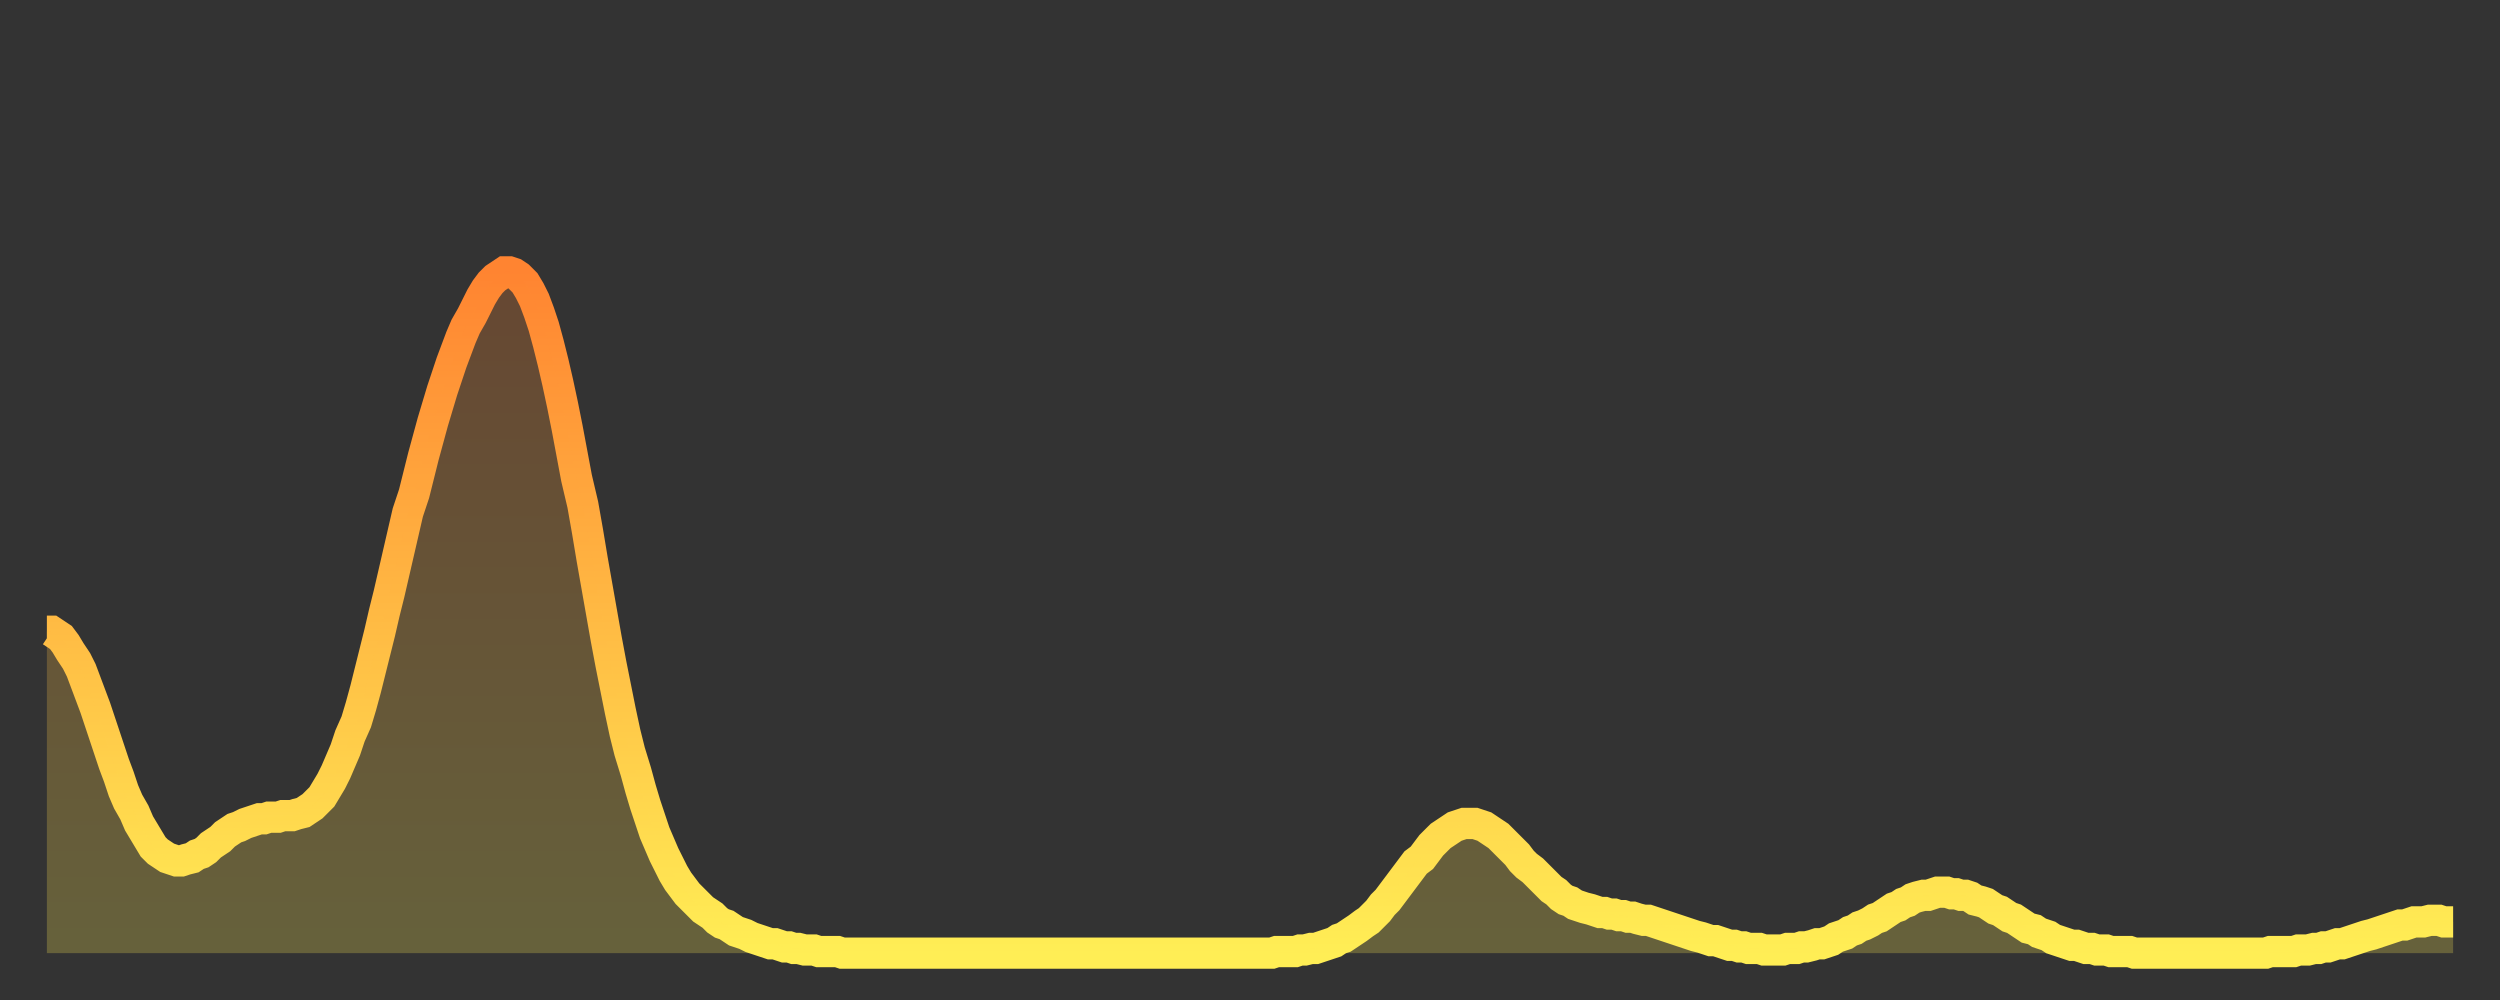 <?xml version="1.0" encoding="utf-8" ?>
<svg baseProfile="full" height="64" version="1.1" width="160" xmlns="http://www.w3.org/2000/svg" xmlns:ev="http://www.w3.org/2001/xml-events" xmlns:xlink="http://www.w3.org/1999/xlink"><rect width="100%" height="100%" fill="#333333" stroke="none"/><defs><linearGradient id="id1021350" x1="0" x2="0" y1="0" y2="1"><stop offset="0%" stop-color="#ff8431" /><stop offset="50%" stop-color="#ffb943" /><stop offset="100%" stop-color="#ffee55" /></linearGradient></defs><g transform="translate(3,3)"><g><path d="M 0.0 37.4 0.3 37.4 0.6 37.6 0.9 37.8 1.2 38.2 1.5 38.7 1.9 39.3 2.2 39.9 2.5 40.7 2.8 41.5 3.1 42.3 3.4 43.2 3.7 44.1 4.0 45.0 4.3 45.9 4.6 46.7 4.9 47.6 5.2 48.3 5.6 49.0 5.9 49.7 6.2 50.2 6.5 50.7 6.8 51.2 7.1 51.5 7.4 51.7 7.7 51.9 8.0 52.0 8.3 52.1 8.6 52.1 8.9 52.0 9.3 51.9 9.6 51.7 9.9 51.6 10.2 51.4 10.5 51.1 10.8 50.9 11.1 50.7 11.4 50.4 11.7 50.2 12.0 50.0 12.3 49.9 12.7 49.7 13.0 49.6 13.3 49.5 13.6 49.4 13.9 49.4 14.2 49.3 14.5 49.3 14.8 49.3 15.1 49.2 15.4 49.2 15.7 49.2 16.0 49.1 16.4 49.0 16.7 48.8 17.0 48.6 17.3 48.3 17.6 48.0 17.9 47.5 18.2 47.0 18.5 46.4 18.8 45.7 19.1 45.0 19.4 44.1 19.8 43.2 20.1 42.2 20.4 41.1 20.7 39.9 21.0 38.7 21.3 37.5 21.6 36.2 21.9 35.0 22.2 33.7 22.5 32.4 22.8 31.1 23.1 29.8 23.5 28.6 23.8 27.4 24.1 26.2 24.4 25.1 24.7 24.0 25.0 23.0 25.3 22.0 25.6 21.1 25.9 20.2 26.2 19.4 26.5 18.6 26.8 17.9 27.2 17.2 27.5 16.6 27.8 16.0 28.1 15.5 28.4 15.1 28.7 14.8 29.0 14.6 29.3 14.4 29.6 14.4 29.9 14.5 30.2 14.7 30.6 15.1 30.9 15.6 31.2 16.2 31.5 17.0 31.8 17.9 32.1 19.0 32.4 20.2 32.7 21.5 33.0 22.9 33.3 24.4 33.6 26.0 33.9 27.6 34.3 29.3 34.6 31.0 34.9 32.8 35.2 34.5 35.5 36.2 35.8 37.9 36.1 39.5 36.4 41.0 36.7 42.5 37.0 43.9 37.3 45.1 37.7 46.4 38.0 47.5 38.3 48.5 38.6 49.4 38.9 50.3 39.2 51.0 39.5 51.7 39.8 52.3 40.1 52.9 40.4 53.4 40.7 53.8 41.0 54.2 41.4 54.6 41.7 54.9 42.0 55.2 42.3 55.4 42.6 55.6 42.9 55.9 43.2 56.1 43.5 56.2 43.8 56.4 44.1 56.6 44.4 56.7 44.7 56.8 45.1 57.0 45.4 57.1 45.7 57.2 46.0 57.3 46.3 57.4 46.6 57.4 46.9 57.5 47.2 57.6 47.5 57.6 47.8 57.7 48.1 57.7 48.5 57.8 48.8 57.8 49.1 57.8 49.4 57.9 49.7 57.9 50.0 57.9 50.3 57.9 50.6 57.9 50.9 58.0 51.2 58.0 51.5 58.0 51.8 58.0 52.2 58.0 52.5 58.0 52.8 58.0 53.1 58.0 53.4 58.0 53.7 58.0 54.0 58.0 54.3 58.0 54.6 58.0 54.9 58.0 55.2 58.0 55.6 58.0 55.9 58.0 56.2 58.0 56.5 58.0 56.8 58.0 57.1 58.0 57.4 58.0 57.7 58.0 58.0 58.0 58.3 58.0 58.6 58.0 58.9 58.0 59.3 58.0 59.6 58.0 59.9 58.0 60.2 58.0 60.5 58.0 60.8 58.0 61.1 58.0 61.4 58.0 61.7 58.0 62.0 58.0 62.3 58.0 62.6 58.0 63.0 58.0 63.3 58.0 63.6 58.0 63.9 58.0 64.2 58.0 64.5 58.0 64.8 58.0 65.1 58.0 65.4 58.0 65.7 58.0 66.0 58.0 66.4 58.0 66.7 58.0 67.0 58.0 67.3 58.0 67.6 58.0 67.9 58.0 68.2 58.0 68.5 58.0 68.8 58.0 69.1 58.0 69.4 58.0 69.7 58.0 70.1 58.0 70.4 58.0 70.7 58.0 71.0 58.0 71.3 58.0 71.6 58.0 71.9 58.0 72.2 58.0 72.5 58.0 72.8 58.0 73.1 58.0 73.5 58.0 73.8 58.0 74.1 58.0 74.4 58.0 74.7 58.0 75.0 58.0 75.3 58.0 75.6 58.0 75.9 58.0 76.2 58.0 76.5 58.0 76.8 58.0 77.2 58.0 77.5 58.0 77.8 58.0 78.1 58.0 78.4 58.0 78.7 57.9 79.0 57.9 79.3 57.9 79.6 57.9 79.9 57.9 80.2 57.8 80.5 57.8 80.9 57.7 81.2 57.7 81.5 57.6 81.8 57.5 82.1 57.4 82.4 57.3 82.7 57.1 83.0 57.0 83.3 56.8 83.6 56.6 83.9 56.4 84.3 56.1 84.6 55.9 84.9 55.6 85.2 55.3 85.5 54.9 85.8 54.6 86.1 54.2 86.4 53.8 86.7 53.4 87.0 53.0 87.3 52.6 87.6 52.2 88.0 51.9 88.3 51.5 88.6 51.1 88.9 50.8 89.2 50.5 89.5 50.3 89.8 50.1 90.1 49.9 90.4 49.8 90.7 49.7 91.0 49.7 91.4 49.7 91.7 49.8 92.0 49.9 92.3 50.1 92.6 50.3 92.9 50.5 93.2 50.8 93.5 51.1 93.8 51.4 94.1 51.7 94.4 52.1 94.7 52.4 95.1 52.7 95.4 53.0 95.7 53.3 96.0 53.6 96.3 53.9 96.6 54.1 96.9 54.4 97.2 54.6 97.5 54.7 97.8 54.9 98.1 55.0 98.4 55.1 98.8 55.2 99.1 55.3 99.4 55.4 99.7 55.4 100.0 55.5 100.3 55.5 100.6 55.6 100.9 55.6 101.2 55.7 101.5 55.7 101.8 55.8 102.2 55.9 102.5 55.9 102.8 56.0 103.1 56.1 103.4 56.2 103.7 56.3 104.0 56.4 104.3 56.5 104.6 56.6 104.9 56.7 105.2 56.8 105.5 56.9 105.9 57.0 106.2 57.1 106.5 57.2 106.8 57.2 107.1 57.3 107.4 57.4 107.7 57.5 108.0 57.5 108.3 57.6 108.6 57.6 108.9 57.7 109.3 57.7 109.6 57.7 109.9 57.8 110.2 57.8 110.5 57.8 110.8 57.8 111.1 57.8 111.4 57.7 111.7 57.7 112.0 57.7 112.3 57.6 112.6 57.6 113.0 57.5 113.3 57.4 113.6 57.4 113.9 57.3 114.2 57.2 114.5 57.0 114.8 56.9 115.1 56.8 115.4 56.6 115.7 56.5 116.0 56.3 116.3 56.2 116.7 56.0 117.0 55.8 117.3 55.7 117.6 55.5 117.9 55.3 118.2 55.1 118.5 55.0 118.8 54.8 119.1 54.7 119.4 54.5 119.7 54.4 120.1 54.3 120.4 54.3 120.7 54.2 121.0 54.1 121.3 54.1 121.6 54.1 121.9 54.2 122.2 54.2 122.5 54.3 122.8 54.3 123.1 54.4 123.4 54.6 123.8 54.7 124.1 54.8 124.4 55.0 124.7 55.2 125.0 55.3 125.3 55.5 125.6 55.7 125.9 55.8 126.2 56.0 126.5 56.2 126.8 56.4 127.2 56.5 127.5 56.7 127.8 56.8 128.1 56.9 128.4 57.1 128.7 57.2 129.0 57.3 129.3 57.4 129.6 57.5 129.9 57.5 130.2 57.6 130.5 57.7 130.9 57.7 131.2 57.8 131.5 57.8 131.8 57.8 132.1 57.9 132.4 57.9 132.7 57.9 133.0 57.9 133.3 57.9 133.6 58.0 133.9 58.0 134.2 58.0 134.6 58.0 134.9 58.0 135.2 58.0 135.5 58.0 135.8 58.0 136.1 58.0 136.4 58.0 136.7 58.0 137.0 58.0 137.3 58.0 137.6 58.0 138.0 58.0 138.3 58.0 138.6 58.0 138.9 58.0 139.2 58.0 139.5 58.0 139.8 58.0 140.1 58.0 140.4 58.0 140.7 58.0 141.0 58.0 141.3 58.0 141.7 58.0 142.0 58.0 142.3 57.9 142.6 57.9 142.9 57.9 143.2 57.9 143.5 57.9 143.8 57.9 144.1 57.8 144.4 57.8 144.7 57.8 145.1 57.7 145.4 57.7 145.7 57.6 146.0 57.6 146.3 57.5 146.6 57.4 146.9 57.4 147.2 57.3 147.5 57.2 147.8 57.1 148.1 57.0 148.4 56.9 148.8 56.8 149.1 56.7 149.4 56.6 149.7 56.5 150.0 56.4 150.3 56.3 150.6 56.2 150.9 56.2 151.2 56.1 151.5 56.0 151.8 56.0 152.1 56.0 152.5 55.9 152.8 55.9 153.1 55.9 153.4 56.0 153.7 56.0 154.0 56.0" fill="none" id="graph-curve" opacity="1" stroke="url(#id1021350)" stroke-width="2" /><path d="M 0 58 L 0.0 37.4 0.3 37.4 0.6 37.6 0.9 37.8 1.2 38.2 1.5 38.7 1.9 39.3 2.2 39.9 2.5 40.7 2.8 41.5 3.1 42.3 3.4 43.2 3.7 44.1 4.0 45.0 4.3 45.9 4.6 46.7 4.9 47.6 5.2 48.3 5.6 49.0 5.9 49.7 6.2 50.2 6.5 50.7 6.8 51.2 7.1 51.5 7.4 51.7 7.7 51.9 8.0 52.0 8.3 52.1 8.6 52.1 8.9 52.0 9.3 51.9 9.6 51.7 9.9 51.6 10.2 51.4 10.5 51.1 10.8 50.9 11.1 50.7 11.4 50.4 11.7 50.2 12.0 50.0 12.3 49.9 12.7 49.7 13.0 49.6 13.3 49.5 13.6 49.4 13.9 49.4 14.2 49.3 14.5 49.3 14.8 49.3 15.1 49.2 15.4 49.2 15.7 49.2 16.0 49.1 16.4 49.0 16.7 48.8 17.0 48.6 17.3 48.3 17.6 48.0 17.9 47.5 18.2 47.0 18.5 46.4 18.8 45.7 19.1 45.0 19.4 44.1 19.8 43.2 20.1 42.2 20.4 41.1 20.7 39.9 21.0 38.7 21.3 37.5 21.6 36.2 21.9 35.0 22.2 33.7 22.5 32.4 22.8 31.1 23.1 29.8 23.5 28.6 23.8 27.4 24.1 26.2 24.4 25.1 24.7 24.0 25.0 23.0 25.3 22.0 25.6 21.1 25.9 20.2 26.2 19.4 26.5 18.6 26.8 17.9 27.2 17.2 27.5 16.6 27.8 16.0 28.1 15.5 28.4 15.1 28.7 14.8 29.0 14.6 29.3 14.4 29.6 14.4 29.9 14.5 30.2 14.7 30.6 15.1 30.9 15.6 31.2 16.2 31.5 17.0 31.8 17.9 32.1 19.0 32.4 20.2 32.7 21.5 33.0 22.9 33.3 24.4 33.6 26.0 33.9 27.6 34.3 29.3 34.6 31.0 34.9 32.8 35.2 34.5 35.5 36.2 35.8 37.9 36.1 39.5 36.4 41.0 36.7 42.5 37.0 43.9 37.3 45.1 37.7 46.4 38.0 47.5 38.3 48.5 38.6 49.4 38.9 50.3 39.2 51.0 39.5 51.7 39.8 52.3 40.1 52.9 40.4 53.4 40.7 53.8 41.0 54.2 41.4 54.6 41.7 54.9 42.0 55.2 42.3 55.4 42.6 55.6 42.9 55.9 43.2 56.1 43.5 56.2 43.8 56.4 44.1 56.6 44.4 56.7 44.7 56.8 45.1 57.0 45.4 57.1 45.7 57.2 46.0 57.3 46.3 57.4 46.6 57.4 46.9 57.5 47.2 57.6 47.5 57.6 47.8 57.7 48.1 57.7 48.5 57.8 48.8 57.8 49.1 57.8 49.4 57.9 49.7 57.9 50.0 57.9 50.3 57.9 50.6 57.9 50.9 58.0 51.2 58.0 51.5 58.0 51.8 58.0 52.2 58.0 52.5 58.0 52.8 58.0 53.1 58.0 53.4 58.0 53.7 58.0 54.0 58.0 54.3 58.0 54.6 58.0 54.9 58.0 55.2 58.0 55.6 58.0 55.9 58.0 56.2 58.0 56.5 58.0 56.8 58.0 57.1 58.0 57.4 58.0 57.7 58.0 58.0 58.0 58.3 58.0 58.6 58.0 58.9 58.0 59.3 58.0 59.6 58.0 59.9 58.0 60.2 58.0 60.5 58.0 60.8 58.0 61.1 58.0 61.4 58.0 61.7 58.0 62.0 58.0 62.3 58.0 62.6 58.0 63.0 58.0 63.3 58.0 63.6 58.0 63.9 58.0 64.2 58.0 64.5 58.0 64.8 58.0 65.1 58.0 65.4 58.0 65.7 58.0 66.0 58.0 66.4 58.0 66.7 58.0 67.0 58.0 67.3 58.0 67.6 58.0 67.9 58.0 68.2 58.0 68.5 58.0 68.8 58.0 69.1 58.0 69.4 58.0 69.7 58.0 70.1 58.0 70.4 58.0 70.7 58.0 71.0 58.0 71.3 58.0 71.6 58.0 71.9 58.0 72.2 58.0 72.5 58.0 72.8 58.0 73.1 58.0 73.5 58.0 73.8 58.0 74.1 58.0 74.4 58.0 74.7 58.0 75.0 58.0 75.3 58.0 75.6 58.0 75.9 58.0 76.2 58.0 76.5 58.0 76.8 58.0 77.2 58.0 77.5 58.0 77.8 58.0 78.1 58.0 78.4 58.0 78.7 57.9 79.0 57.9 79.3 57.9 79.6 57.9 79.9 57.9 80.2 57.8 80.5 57.8 80.9 57.7 81.2 57.7 81.5 57.6 81.8 57.5 82.1 57.4 82.4 57.3 82.7 57.1 83.0 57.0 83.3 56.8 83.6 56.6 83.9 56.4 84.3 56.1 84.6 55.9 84.9 55.6 85.2 55.3 85.5 54.9 85.8 54.6 86.1 54.2 86.4 53.8 86.7 53.4 87.0 53.0 87.3 52.6 87.6 52.2 88.0 51.9 88.3 51.5 88.6 51.1 88.9 50.8 89.2 50.5 89.5 50.3 89.8 50.1 90.1 49.9 90.4 49.8 90.7 49.7 91.0 49.7 91.4 49.7 91.7 49.8 92.0 49.9 92.3 50.1 92.6 50.3 92.9 50.5 93.2 50.8 93.5 51.1 93.8 51.4 94.1 51.7 94.4 52.1 94.7 52.4 95.1 52.7 95.4 53.0 95.7 53.3 96.0 53.6 96.3 53.9 96.6 54.1 96.9 54.4 97.2 54.6 97.5 54.7 97.8 54.9 98.1 55.0 98.4 55.1 98.8 55.2 99.1 55.3 99.4 55.4 99.7 55.4 100.0 55.5 100.3 55.5 100.6 55.6 100.9 55.6 101.2 55.7 101.5 55.7 101.8 55.8 102.2 55.9 102.5 55.9 102.8 56.0 103.1 56.1 103.4 56.2 103.7 56.3 104.0 56.4 104.3 56.5 104.6 56.6 104.9 56.7 105.2 56.8 105.5 56.9 105.9 57.0 106.2 57.1 106.5 57.2 106.8 57.2 107.1 57.3 107.4 57.4 107.7 57.5 108.0 57.5 108.3 57.6 108.6 57.6 108.9 57.7 109.3 57.7 109.6 57.7 109.9 57.8 110.2 57.8 110.5 57.8 110.8 57.8 111.1 57.8 111.4 57.7 111.7 57.7 112.0 57.7 112.3 57.6 112.6 57.6 113.0 57.5 113.3 57.4 113.6 57.4 113.9 57.3 114.2 57.2 114.5 57.0 114.8 56.9 115.1 56.8 115.4 56.6 115.7 56.5 116.0 56.3 116.3 56.2 116.7 56.0 117.0 55.8 117.3 55.7 117.6 55.5 117.9 55.3 118.2 55.1 118.5 55.0 118.8 54.8 119.1 54.7 119.4 54.5 119.7 54.4 120.1 54.3 120.4 54.3 120.7 54.2 121.0 54.1 121.3 54.1 121.6 54.1 121.9 54.2 122.2 54.2 122.5 54.3 122.8 54.3 123.1 54.4 123.4 54.6 123.8 54.7 124.1 54.8 124.4 55.0 124.7 55.2 125.0 55.3 125.3 55.5 125.6 55.7 125.9 55.8 126.2 56.0 126.5 56.2 126.8 56.4 127.2 56.5 127.5 56.7 127.8 56.8 128.1 56.9 128.4 57.1 128.7 57.2 129.0 57.3 129.3 57.4 129.6 57.5 129.9 57.5 130.2 57.6 130.5 57.7 130.9 57.7 131.2 57.8 131.5 57.8 131.8 57.8 132.1 57.9 132.4 57.9 132.7 57.9 133.0 57.9 133.3 57.9 133.6 58.0 133.9 58.0 134.2 58.0 134.6 58.0 134.9 58.0 135.2 58.0 135.5 58.0 135.8 58.0 136.1 58.0 136.4 58.0 136.7 58.0 137.0 58.0 137.3 58.0 137.6 58.0 138.0 58.0 138.3 58.0 138.6 58.0 138.9 58.0 139.2 58.0 139.5 58.0 139.8 58.0 140.1 58.0 140.4 58.0 140.7 58.0 141.0 58.0 141.3 58.0 141.7 58.0 142.0 58.0 142.3 57.9 142.6 57.9 142.9 57.9 143.2 57.9 143.5 57.9 143.8 57.9 144.1 57.8 144.4 57.8 144.7 57.8 145.1 57.7 145.4 57.7 145.7 57.6 146.0 57.6 146.3 57.5 146.6 57.4 146.9 57.4 147.2 57.3 147.5 57.2 147.8 57.1 148.1 57.0 148.4 56.9 148.8 56.8 149.1 56.7 149.4 56.6 149.7 56.5 150.0 56.4 150.3 56.3 150.6 56.2 150.9 56.2 151.2 56.1 151.5 56.0 151.8 56.0 152.1 56.0 152.5 55.9 152.8 55.9 153.1 55.9 153.4 56.0 153.7 56.0 154.0 56.0 154 58" fill="url(#id1021350)" fill-opacity=".25" id="graph-shadow" /></g></g></svg>